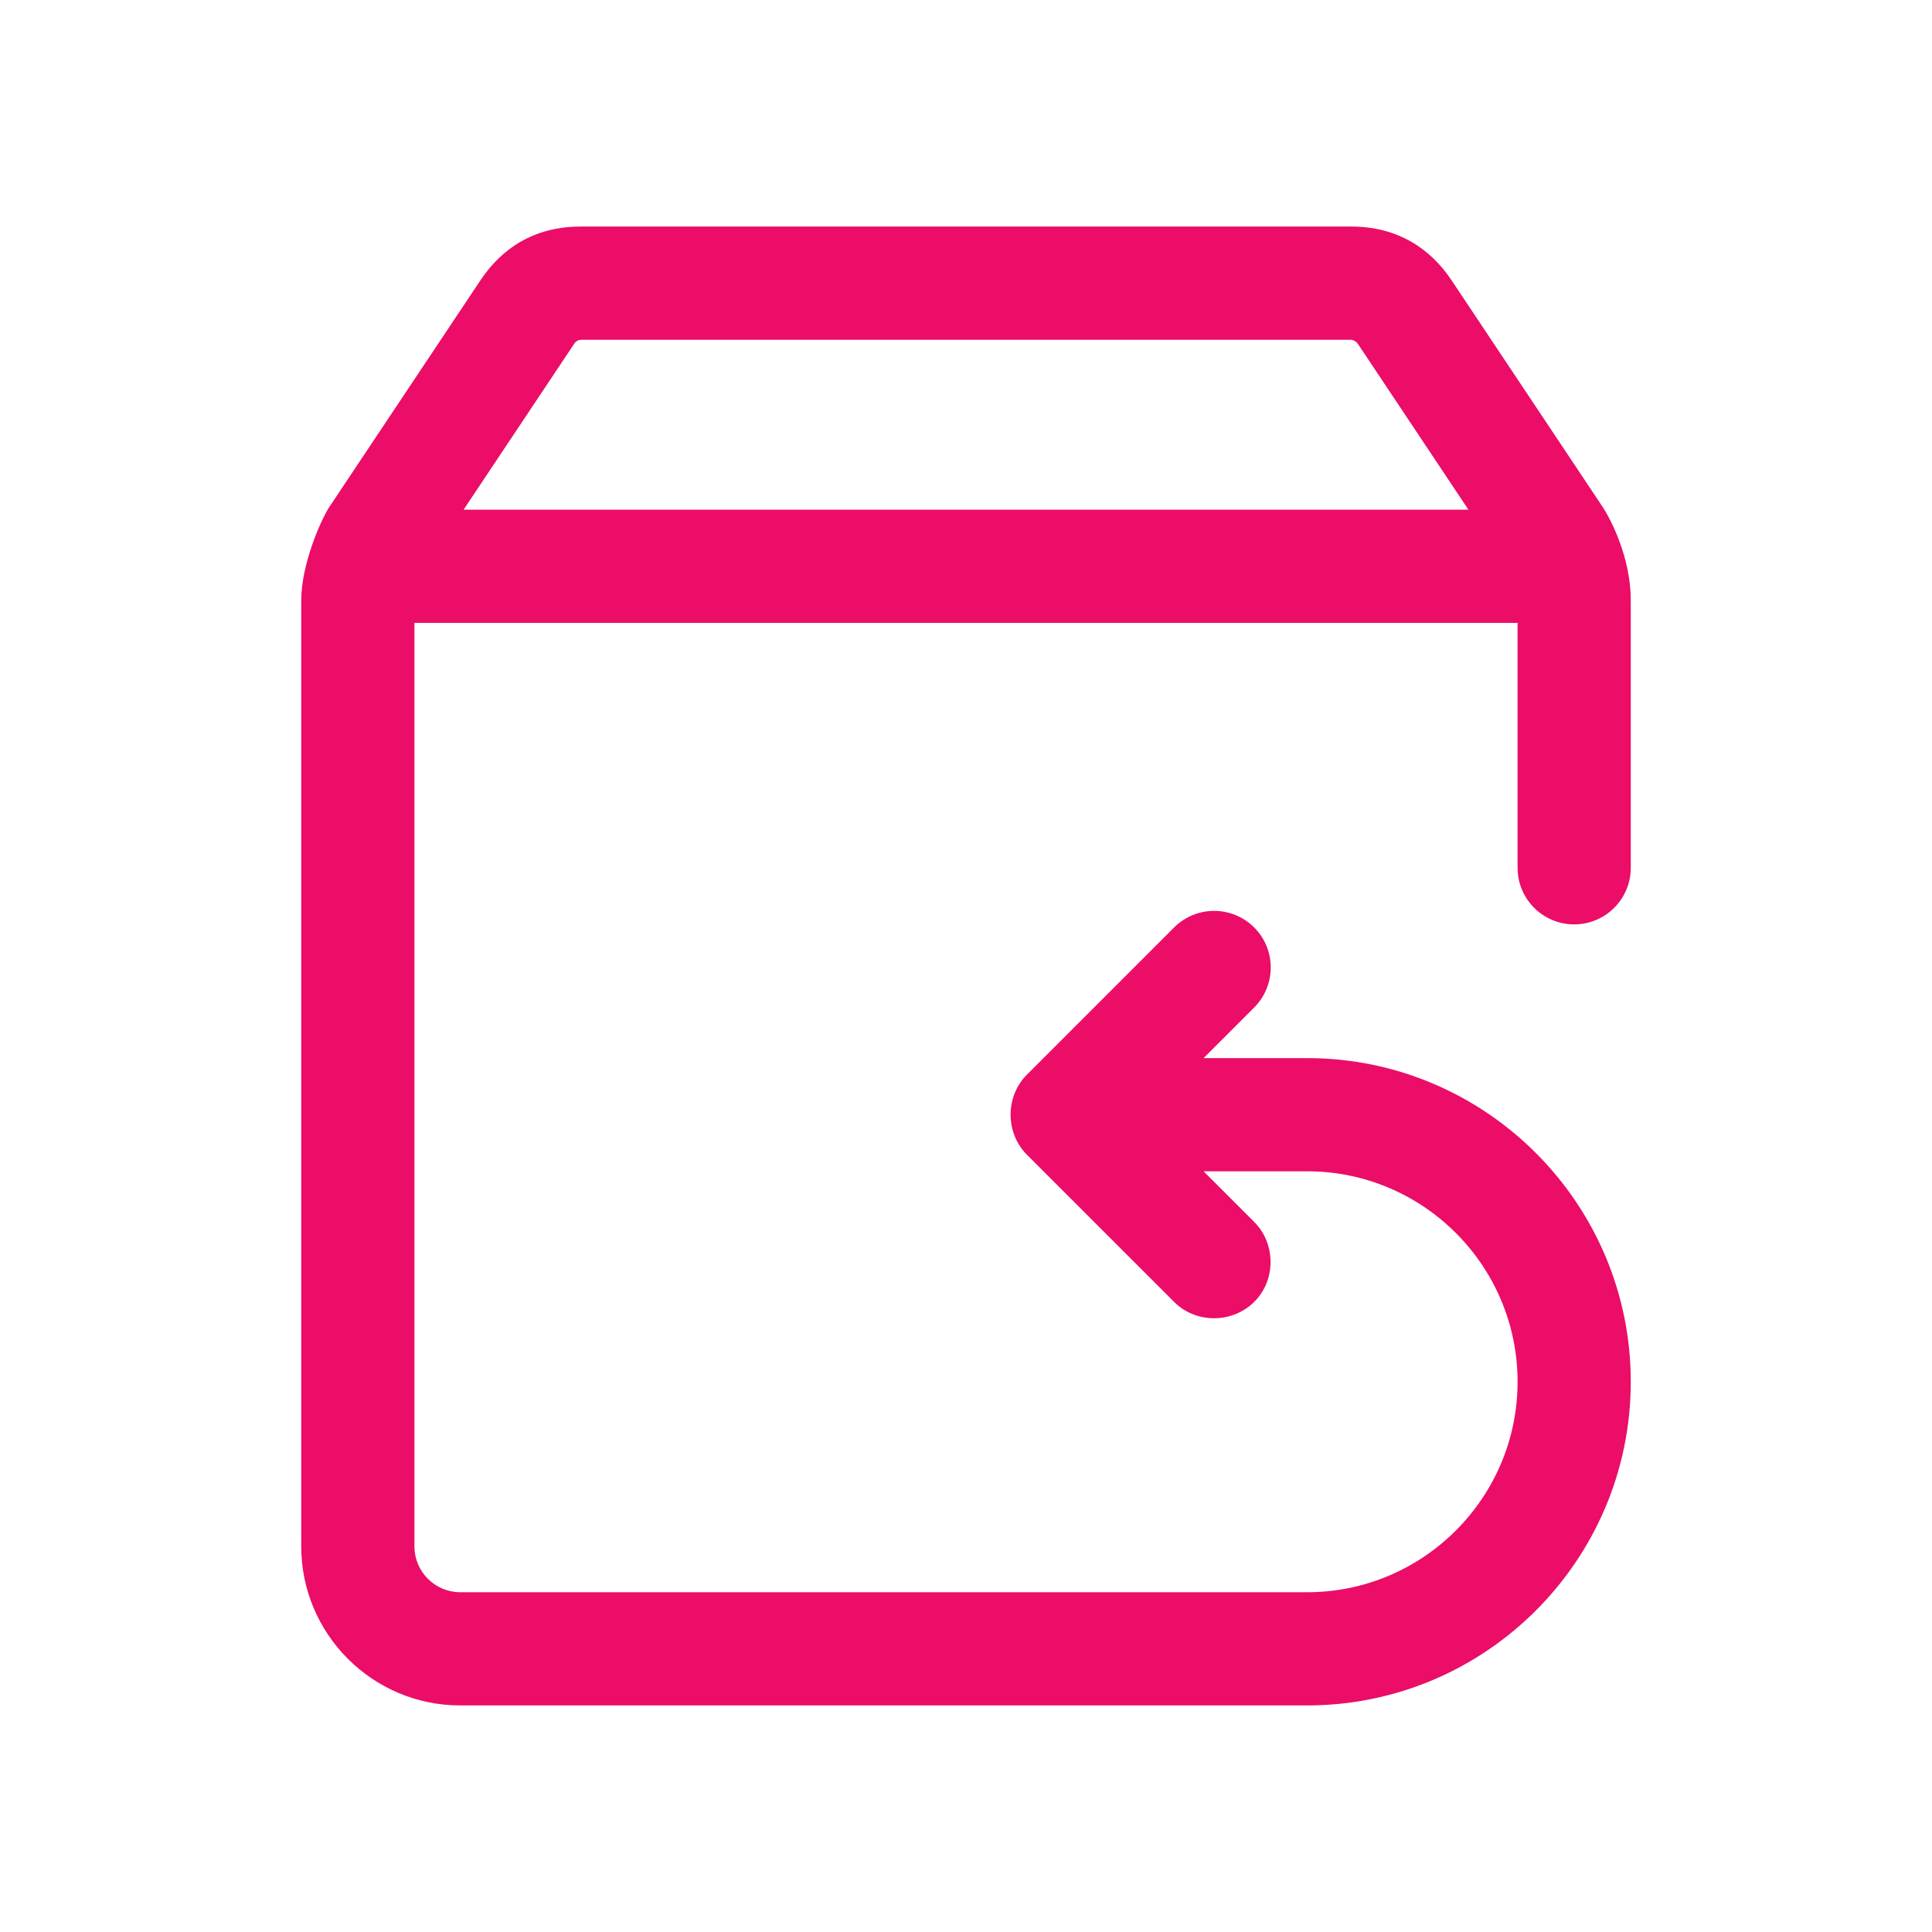 <svg xmlns="http://www.w3.org/2000/svg" id="Layer_1" enable-background="new 0 0 512 512" height="512" viewBox="0 0 512 512" width="512"><g><path d="m127.348 74.249-39.98 59.97c-2.357 3.536-7.539 15.406-7.539 24.896v250.699c0 23.239 18.906 42.146 42.145 42.146h224.422c47.298 0 85.775-38.479 85.775-85.778 0-47.297-38.479-85.775-85.775-85.775h-27.434l13.407-13.408c5.856-5.857 5.856-15.355-.001-21.213-5.859-5.857-15.356-5.857-21.214.001l-38.987 38.991c-5.801 5.77-5.783 15.441-.025 21.235l39.014 39.013c6.184 6.184 16.641 5.659 22.195-1.085 4.846-5.883 4.4-14.745-.983-20.13l-13.408-13.406h27.437c30.755 0 55.774 25.021 55.774 55.775 0 30.756-25.021 55.778-55.774 55.778h-224.424c-6.696 0-12.145-5.448-12.145-12.146v-244.744h292.344v64.906c0 8.284 6.716 15 15 15s15-6.716 15-15v-70.859c0-11.198-5.178-21.354-7.54-24.895l-39.977-59.973c-5.577-8.365-14.28-14.207-26.546-14.207h-204.214c-12.395.001-20.975 5.845-26.547 14.209zm230.497 15.792c.843 0 1.593.49 1.996 1.069l29.302 43.958h-266.286l29.307-43.96c.32-.53.93-1.067 1.994-1.067z" fill="#eb0d68"/></g></svg>